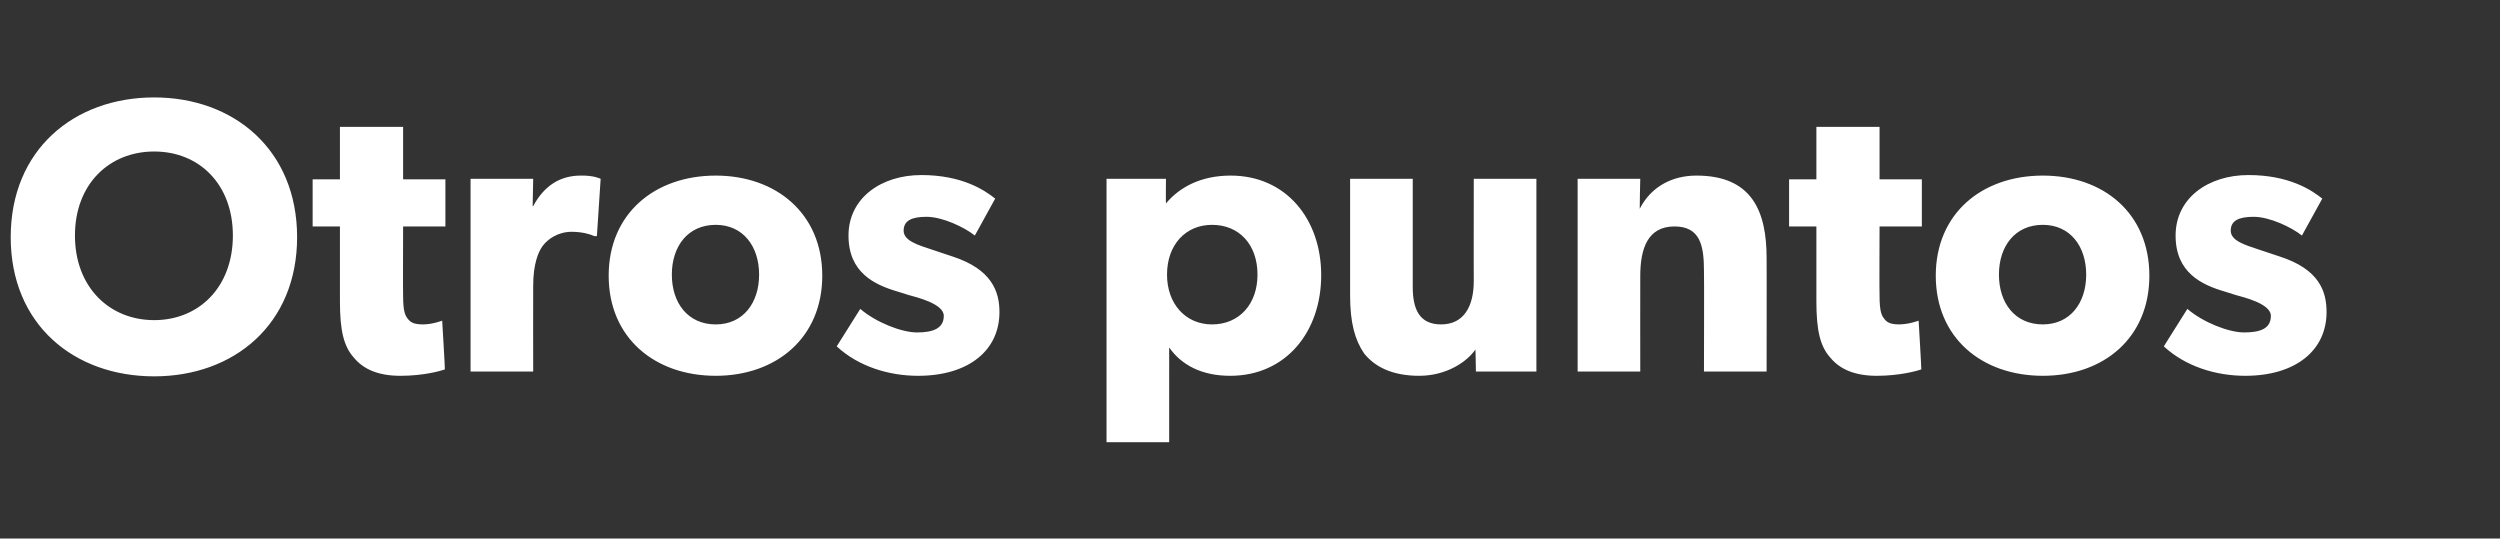 <?xml version="1.0" standalone="no"?><!DOCTYPE svg PUBLIC "-//W3C//DTD SVG 1.1//EN" "http://www.w3.org/Graphics/SVG/1.1/DTD/svg11.dtd"><svg xmlns="http://www.w3.org/2000/svg" version="1.1" width="467px" height="100.6px" viewBox="0 -11 467 100.6" style="top:-11px"><rect x="0" y="-11" width="467" height="100.6" fill="#333333" stroke="none"/><desc>Otros puntos</desc><defs/><g id="Polygon48760"><path d="m2 33.3c0-16.3 11.8-26.1 26.8-26.1c14.9 0 26.7 9.8 26.7 26.1c0 16.3-11.8 26-26.7 26c-15 0-26.8-9.7-26.8-26zm41.5-.3c0-9.6-6.3-15.7-14.7-15.7c-8.4 0-14.8 6.1-14.8 15.7c0 9.6 6.4 15.8 14.8 15.8c8.4 0 14.7-6.2 14.7-15.8zm31.3 26.2c-4.1 0-6.9-1.2-8.7-3.4c-1.9-2.1-2.6-5.1-2.6-10.5c.01-.04 0-14 0-14l-5.1 0l0-8.8l5.1 0l0-9.8l11.8 0l0 9.8l7.9 0l0 8.8l-7.9 0c0 0-.04 12.94 0 12.9c0 3.1.4 3.8 1 4.5c.5.6 1.2.9 2.8.9c1.78-.03 3.5-.7 3.5-.7c0 0 .55 9.13.5 9.1c-.8.3-4 1.2-8.3 1.2zm24.8-36.8l-.1 5.1c0 0 .14.02.1 0c2.1-3.9 5.1-5.7 8.9-5.7c2.46-.05 3.7.6 3.7.6l-.7 10.7c0 0-.47.04-.5 0c-.6-.3-2.2-.8-4.2-.8c-2.6 0-4.5 1.4-5.4 2.6c-.9 1.2-1.8 3.5-1.8 7.5c-.03.01 0 16 0 16l-11.7 0l0-36l11.7 0zm34.1-.6c11.3 0 19.9 7.1 19.9 18.7c0 11.6-8.6 18.7-19.9 18.7c-11.4 0-20-7.1-20-18.7c0-11.6 8.6-18.7 20-18.7zm8.1 18.5c0-5.3-3-9.3-8.1-9.3c-5.2 0-8.2 4-8.2 9.3c0 5.3 3 9.3 8.2 9.3c5.1 0 8.1-4 8.1-9.3zm29.5 10.8c2.9 0 5-.7 5-3.1c0-2.3-5.2-3.5-6.6-3.9c0 0-1.9-.6-1.9-.6c-4.5-1.3-9.3-3.6-9.3-10.5c0-7 6.1-11.3 13.6-11.3c7.6 0 11.8 2.8 13.8 4.4c0 0-3.8 6.9-3.8 6.9c-2-1.6-6.1-3.5-9-3.5c-2.8 0-4.3.7-4.3 2.6c0 1.9 2.8 2.7 5.2 3.5c0 0 3.9 1.3 3.9 1.3c7.4 2.4 8.8 6.6 8.8 10.4c0 7.1-5.7 11.9-15.2 11.9c-5.4 0-11.1-1.7-15.2-5.5c0 0 4.4-7 4.4-7c2.9 2.5 7.7 4.4 10.6 4.4zm46.5-28.7c0 0-.04 4.61 0 4.6c2.6-3.1 6.6-5.2 12.1-5.2c10.3 0 16.9 8.1 16.9 18.6c0 10.6-6.6 18.8-17 18.8c-5.3 0-9.1-2-11.4-5.3c.01-.03 0 6.5 0 6.5l0 11.2l-11.7 0l0-49.2l11.1 0zm17.1 17.9c0-5.6-3.4-9.3-8.5-9.3c-4.9 0-8.4 3.7-8.4 9.3c0 5.5 3.5 9.3 8.4 9.3c5.1 0 8.5-3.8 8.5-9.3zm30.2 18.9c-5.2 0-8.4-1.8-10.3-4.2c-1.7-2.5-2.6-5.7-2.6-10.8c.01-.04 0-21.8 0-21.8l11.7 0c0 0-.01 20.16 0 20.2c0 4.1 1.2 7 5.3 7c4.2 0 6.1-3.3 6.1-8.1c-.02.04 0-19.1 0-19.1l11.7 0l0 36l-11.3 0c0 0-.06-4.09-.1-4.1c-1.5 2.2-5.3 4.9-10.5 4.9zm41.3-36.8c0 0-.13 5.56-.1 5.6c2.1-4.1 6-6.2 10.6-6.2c10.4 0 13.1 6.7 13.1 15.4c.03-.04 0 21.2 0 21.2l-11.7 0c0 0 .05-18.76 0-18.8c0-4.7-.7-8.3-5.5-8.3c-5 0-6.4 4.1-6.4 9.3c-.02-.01 0 17.8 0 17.8l-11.7 0l0-36l11.7 0zm44.2 36.8c-4.1 0-6.9-1.2-8.7-3.4c-1.9-2.1-2.6-5.1-2.6-10.5c0-.04 0-14 0-14l-5.1 0l0-8.8l5.1 0l0-9.8l11.8 0l0 9.8l7.9 0l0 8.8l-7.9 0c0 0-.05 12.94 0 12.9c0 3.1.4 3.8 1 4.5c.5.6 1.2.9 2.7.9c1.87-.03 3.6-.7 3.6-.7c0 0 .54 9.13.5 9.1c-.8.3-4.1 1.2-8.3 1.2zm31-37.4c11.4 0 19.9 7.1 19.9 18.7c0 11.6-8.5 18.7-19.9 18.7c-11.4 0-20-7.1-20-18.7c0-11.6 8.6-18.7 20-18.7zm8.1 18.5c0-5.3-3-9.3-8.1-9.3c-5.2 0-8.2 4-8.2 9.3c0 5.3 3 9.3 8.2 9.3c5.1 0 8.1-4 8.1-9.3zm29.5 10.8c3 0 5-.7 5-3.1c0-2.3-5.2-3.5-6.6-3.9c0 0-1.9-.6-1.9-.6c-4.5-1.3-9.3-3.6-9.3-10.5c0-7 6.1-11.3 13.6-11.3c7.6 0 11.8 2.8 13.8 4.4c0 0-3.8 6.9-3.8 6.9c-2-1.6-6.1-3.5-9-3.5c-2.8 0-4.3.7-4.3 2.6c0 1.9 2.8 2.7 5.2 3.5c0 0 3.9 1.3 3.9 1.3c7.5 2.4 8.8 6.6 8.8 10.4c0 7.1-5.7 11.9-15.2 11.9c-5.4 0-11.1-1.7-15.2-5.5c0 0 4.4-7 4.4-7c2.9 2.5 7.7 4.4 10.6 4.4z" stroke="none" fill="#fff"/></g></svg>